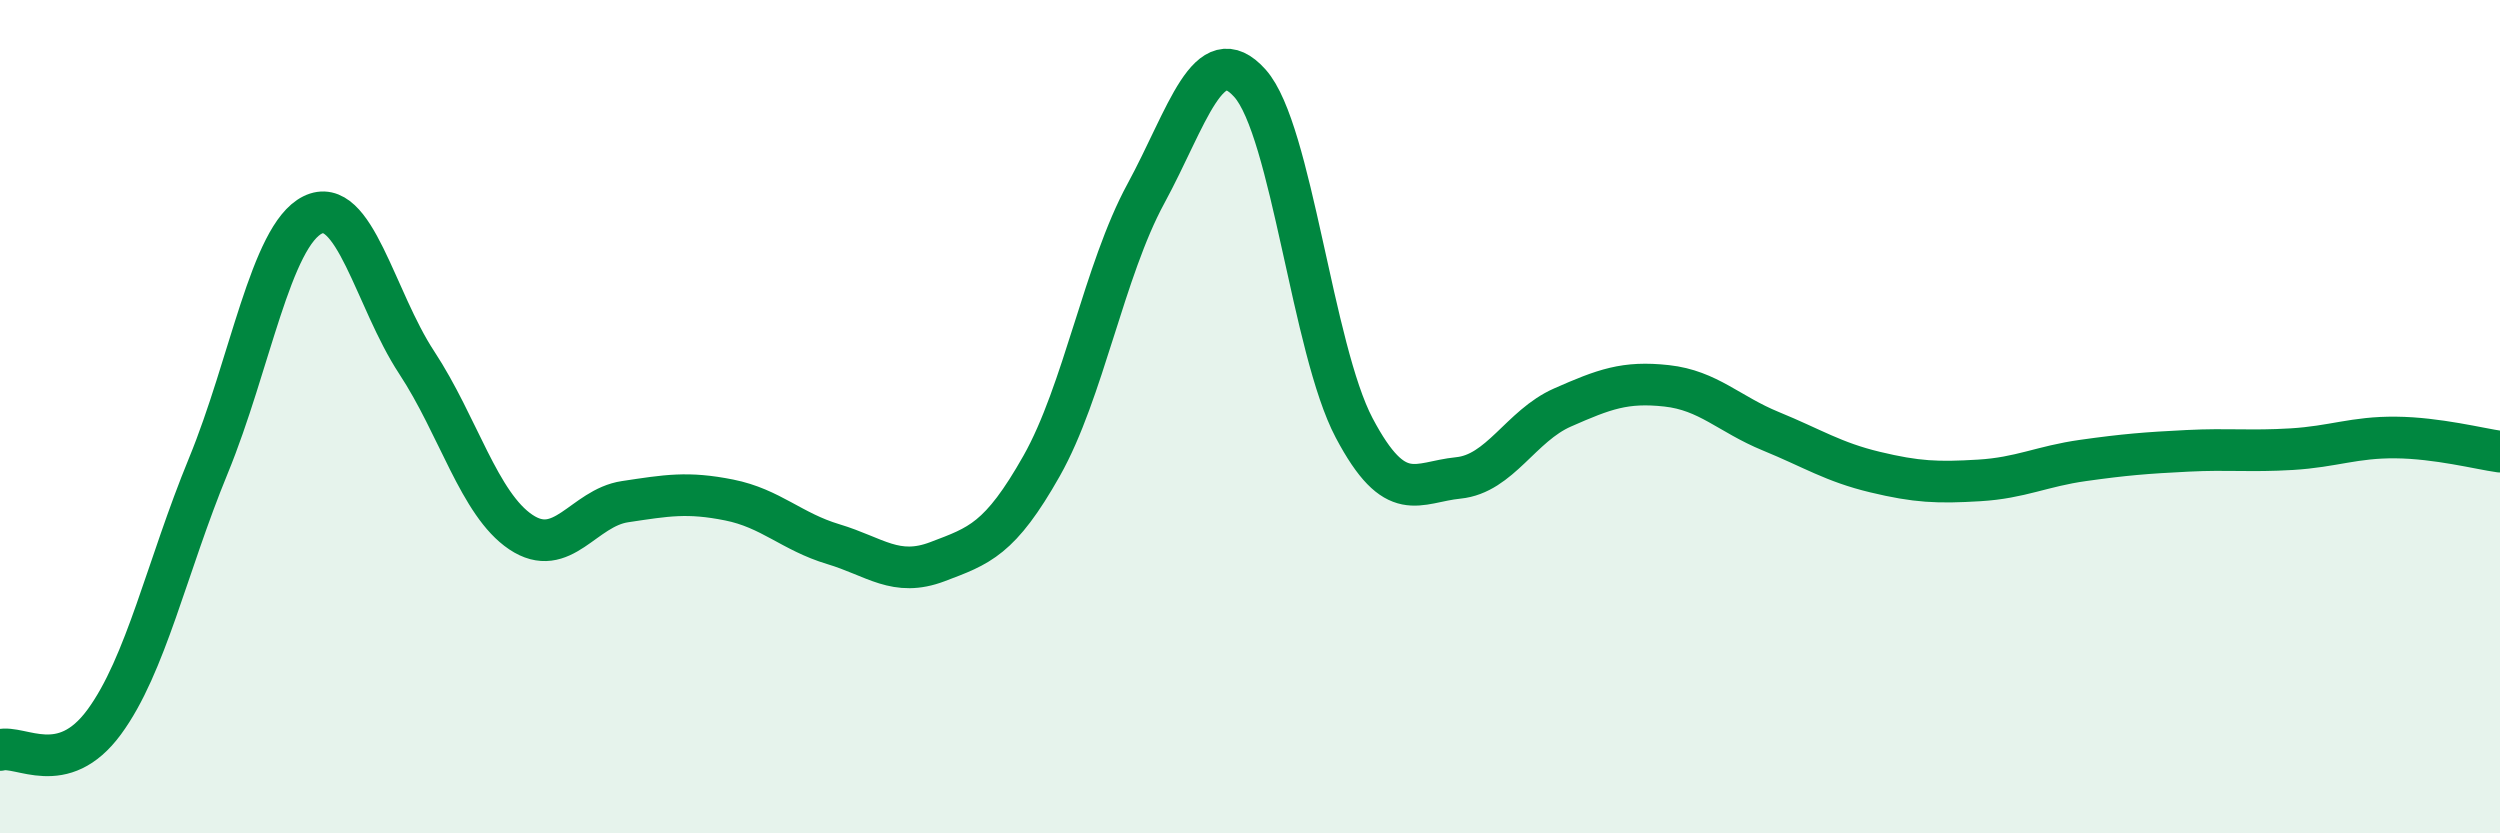
    <svg width="60" height="20" viewBox="0 0 60 20" xmlns="http://www.w3.org/2000/svg">
      <path
        d="M 0,18 C 0.5,17.87 1.5,18.69 2.5,17.33 C 3.5,15.97 4,13.61 5,11.18 C 6,8.75 6.5,5.66 7.5,5.16 C 8.5,4.66 9,7.18 10,8.7 C 11,10.22 11.5,12.1 12.5,12.77 C 13.5,13.44 14,12.19 15,12.04 C 16,11.89 16.5,11.8 17.5,12 C 18.5,12.2 19,12.76 20,13.06 C 21,13.36 21.5,13.86 22.5,13.48 C 23.5,13.1 24,12.95 25,11.18 C 26,9.41 26.5,6.49 27.5,4.65 C 28.5,2.81 29,0.88 30,2 C 31,3.12 31.5,8.38 32.5,10.27 C 33.5,12.16 34,11.57 35,11.47 C 36,11.37 36.5,10.22 37.5,9.78 C 38.5,9.34 39,9.15 40,9.26 C 41,9.37 41.5,9.94 42.5,10.35 C 43.5,10.76 44,11.09 45,11.33 C 46,11.57 46.5,11.59 47.5,11.53 C 48.5,11.47 49,11.19 50,11.05 C 51,10.91 51.5,10.87 52.5,10.82 C 53.5,10.77 54,10.84 55,10.78 C 56,10.72 56.5,10.49 57.5,10.5 C 58.5,10.51 59.5,10.77 60,10.84L60 20L0 20Z"
        fill="#008740"
        opacity="0.1"
        stroke-linecap="round"
        stroke-linejoin="round"
      />
      <path
        d="M 0,18 C 0.5,17.87 1.5,18.69 2.5,17.33 C 3.5,15.97 4,13.61 5,11.18 C 6,8.75 6.5,5.66 7.5,5.16 C 8.5,4.66 9,7.18 10,8.7 C 11,10.22 11.5,12.1 12.5,12.77 C 13.5,13.44 14,12.19 15,12.04 C 16,11.89 16.5,11.8 17.5,12 C 18.5,12.2 19,12.76 20,13.06 C 21,13.36 21.5,13.86 22.5,13.48 C 23.5,13.1 24,12.95 25,11.18 C 26,9.41 26.5,6.49 27.5,4.65 C 28.5,2.81 29,0.88 30,2 C 31,3.12 31.5,8.38 32.5,10.27 C 33.5,12.16 34,11.57 35,11.47 C 36,11.37 36.5,10.22 37.5,9.78 C 38.5,9.34 39,9.15 40,9.26 C 41,9.37 41.5,9.94 42.5,10.35 C 43.5,10.76 44,11.09 45,11.33 C 46,11.57 46.5,11.59 47.5,11.53 C 48.5,11.47 49,11.19 50,11.05 C 51,10.91 51.5,10.87 52.5,10.82 C 53.5,10.77 54,10.84 55,10.78 C 56,10.72 56.5,10.49 57.5,10.5 C 58.5,10.51 59.5,10.77 60,10.84"
        stroke="#008740"
        stroke-width="1"
        fill="none"
        stroke-linecap="round"
        stroke-linejoin="round"
      />
    </svg>
  